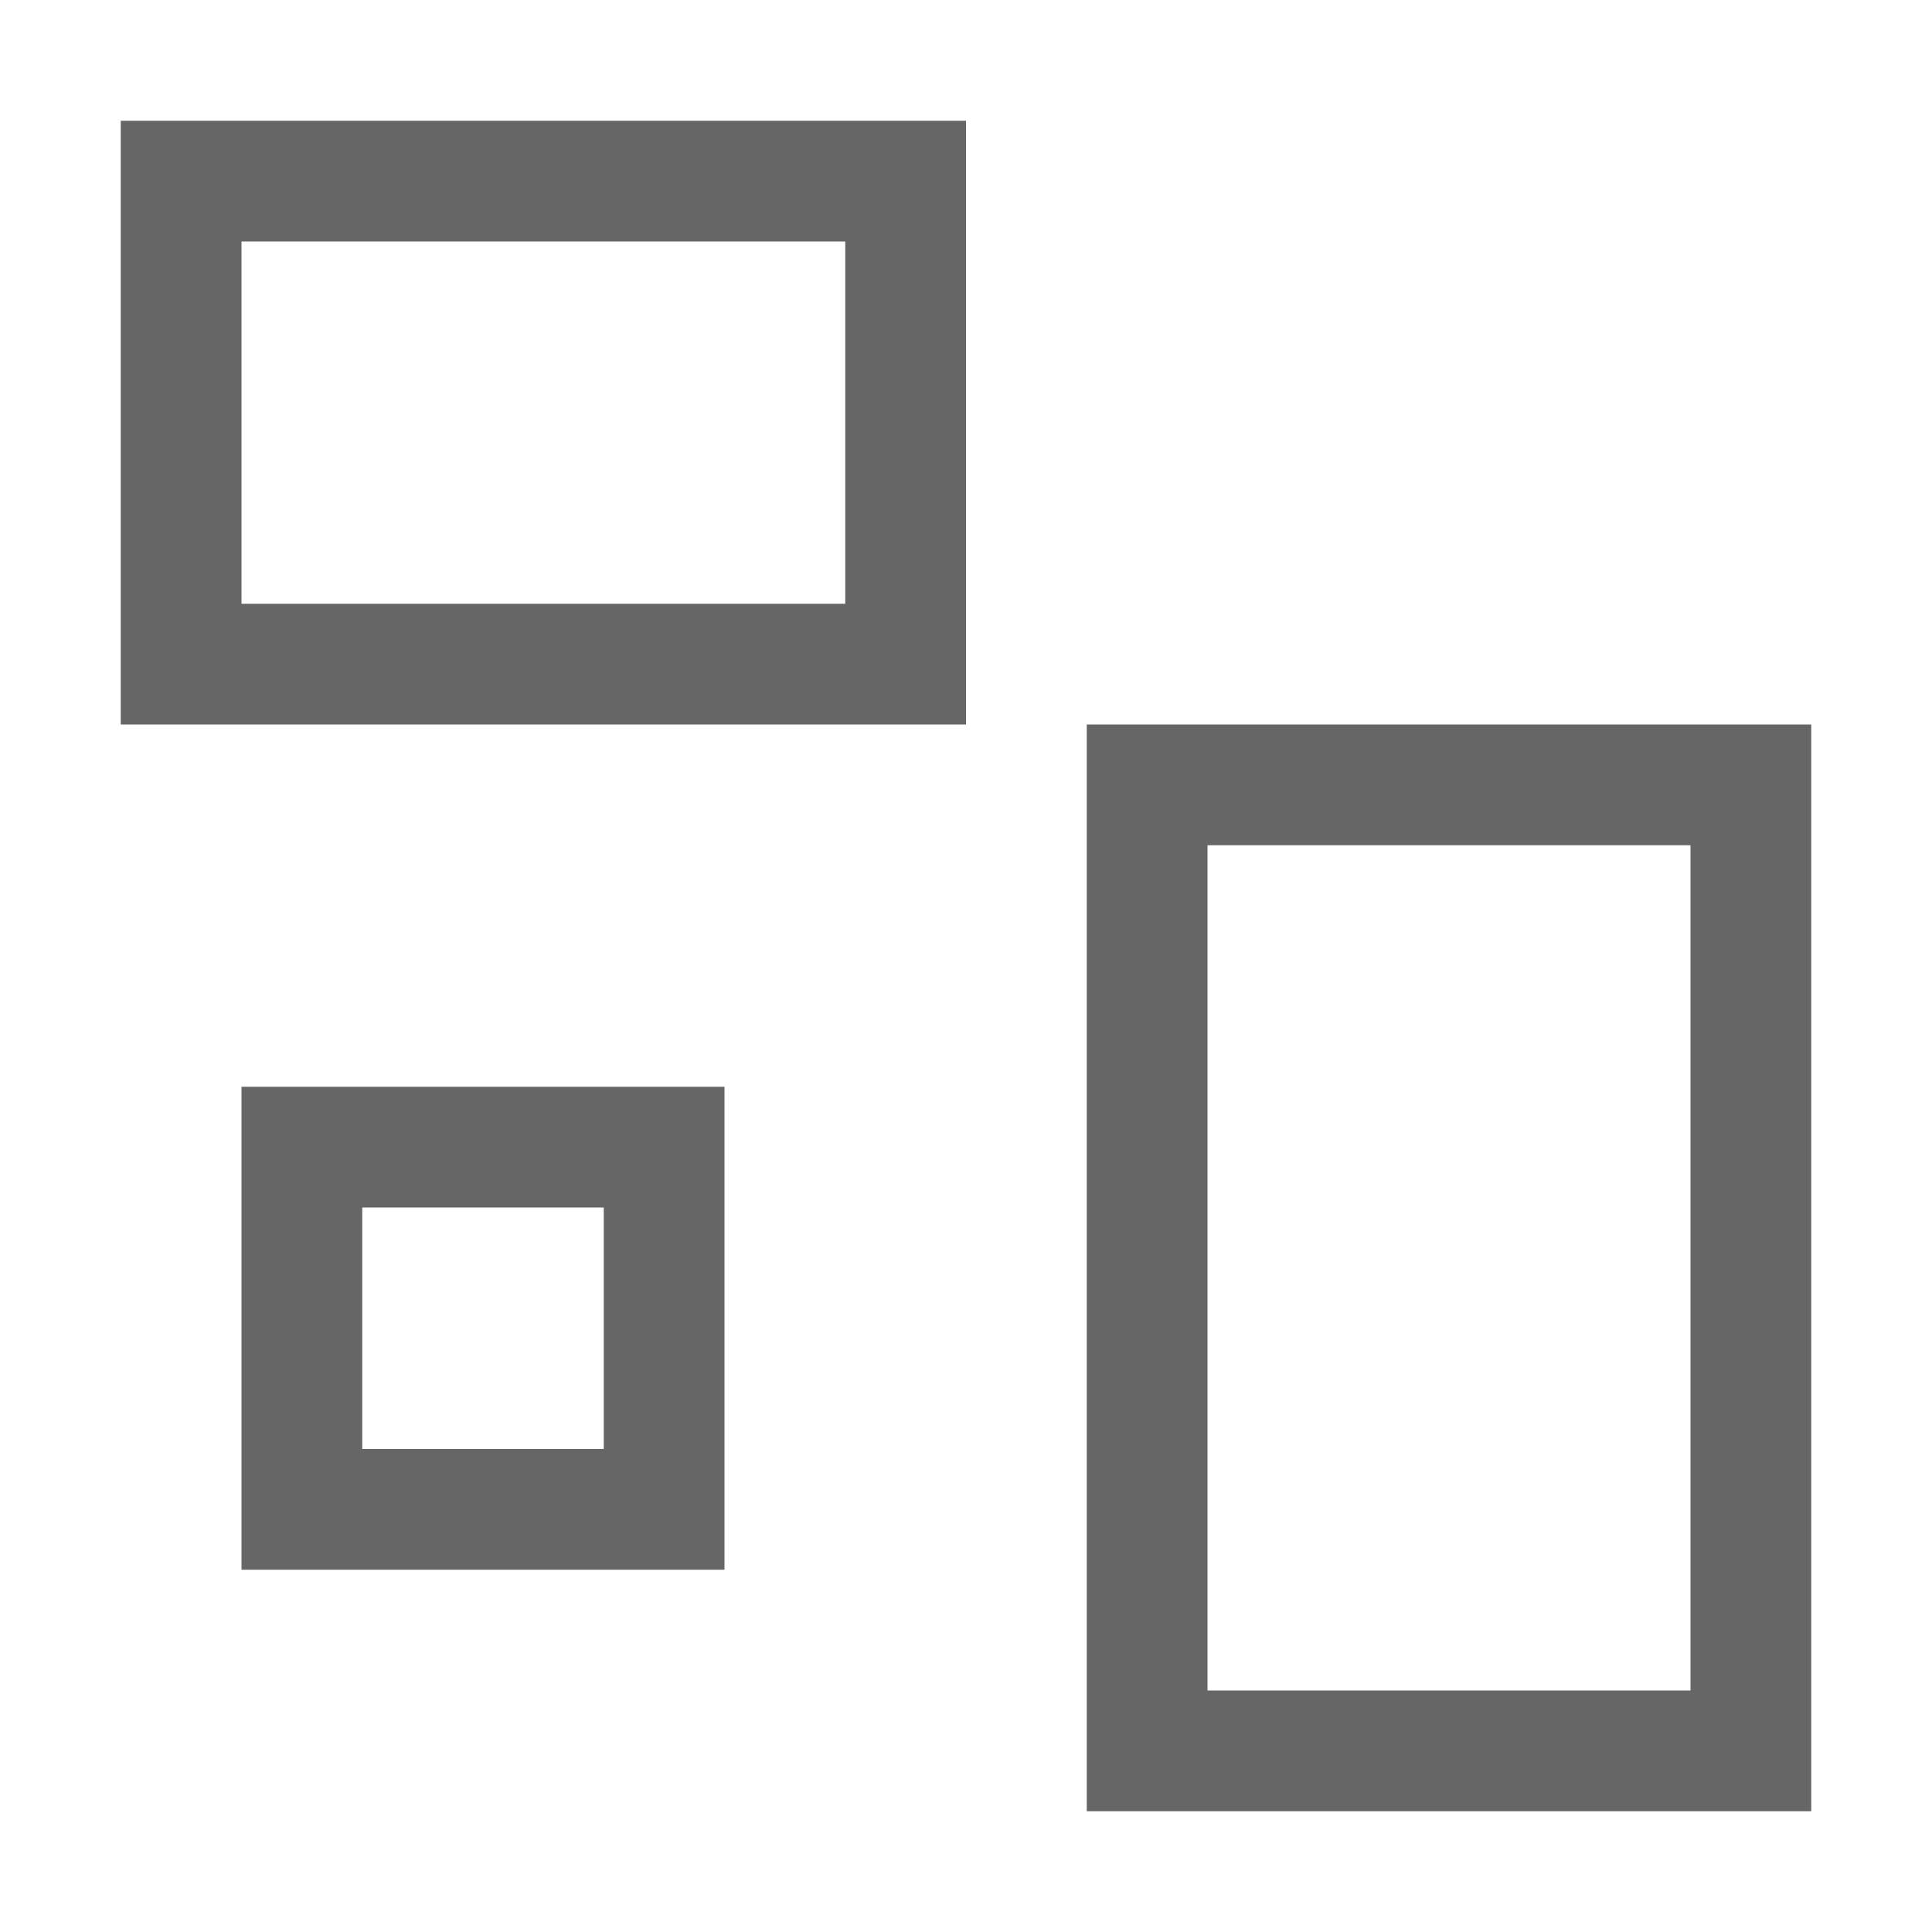 <?xml version="1.0" encoding="UTF-8"?>
<svg width="48px" height="48px" viewBox="0 0 48 48" version="1.1" xmlns="http://www.w3.org/2000/svg" xmlns:xlink="http://www.w3.org/1999/xlink">
    <!-- Generator: Sketch 63.1 (92452) - https://sketch.com -->
    <title>Multipage Custom Layout</title>
    <desc>Created with Sketch.</desc>
    <g id="Multipage-Custom-Layout" stroke="none" stroke-width="1" fill="none" fill-rule="evenodd">
        <polygon id="Canvas-White-Transparent" fill="#FFFFFF" opacity="0" points="0 0 16 0 16 16 0 16"></polygon>
        <path d="M24,3 L3,3 L3,18 L24,18 L24,3 L24,3 Z M6,15 L6,6 L21,6 L21,15 L6,15 L6,15 Z" id="Vector" fill-opacity="0.6" fill="#000000"></path>
        <path d="M18,27 L6,27 L6,39 L18,39 L18,27 L18,27 Z M9,36 L9,30 L15,30 L15,36 L9,36 L9,36 Z" id="Vector" fill-opacity="0.6" fill="#000000"></path>
        <path d="M45,18 L27,18 L27,45 L45,45 L45,18 L45,18 Z M30,42 L30,21 L42,21 L42,42 L30,42 L30,42 Z" id="Vector" fill-opacity="0.6" fill="#000000"></path>
    </g>
</svg>